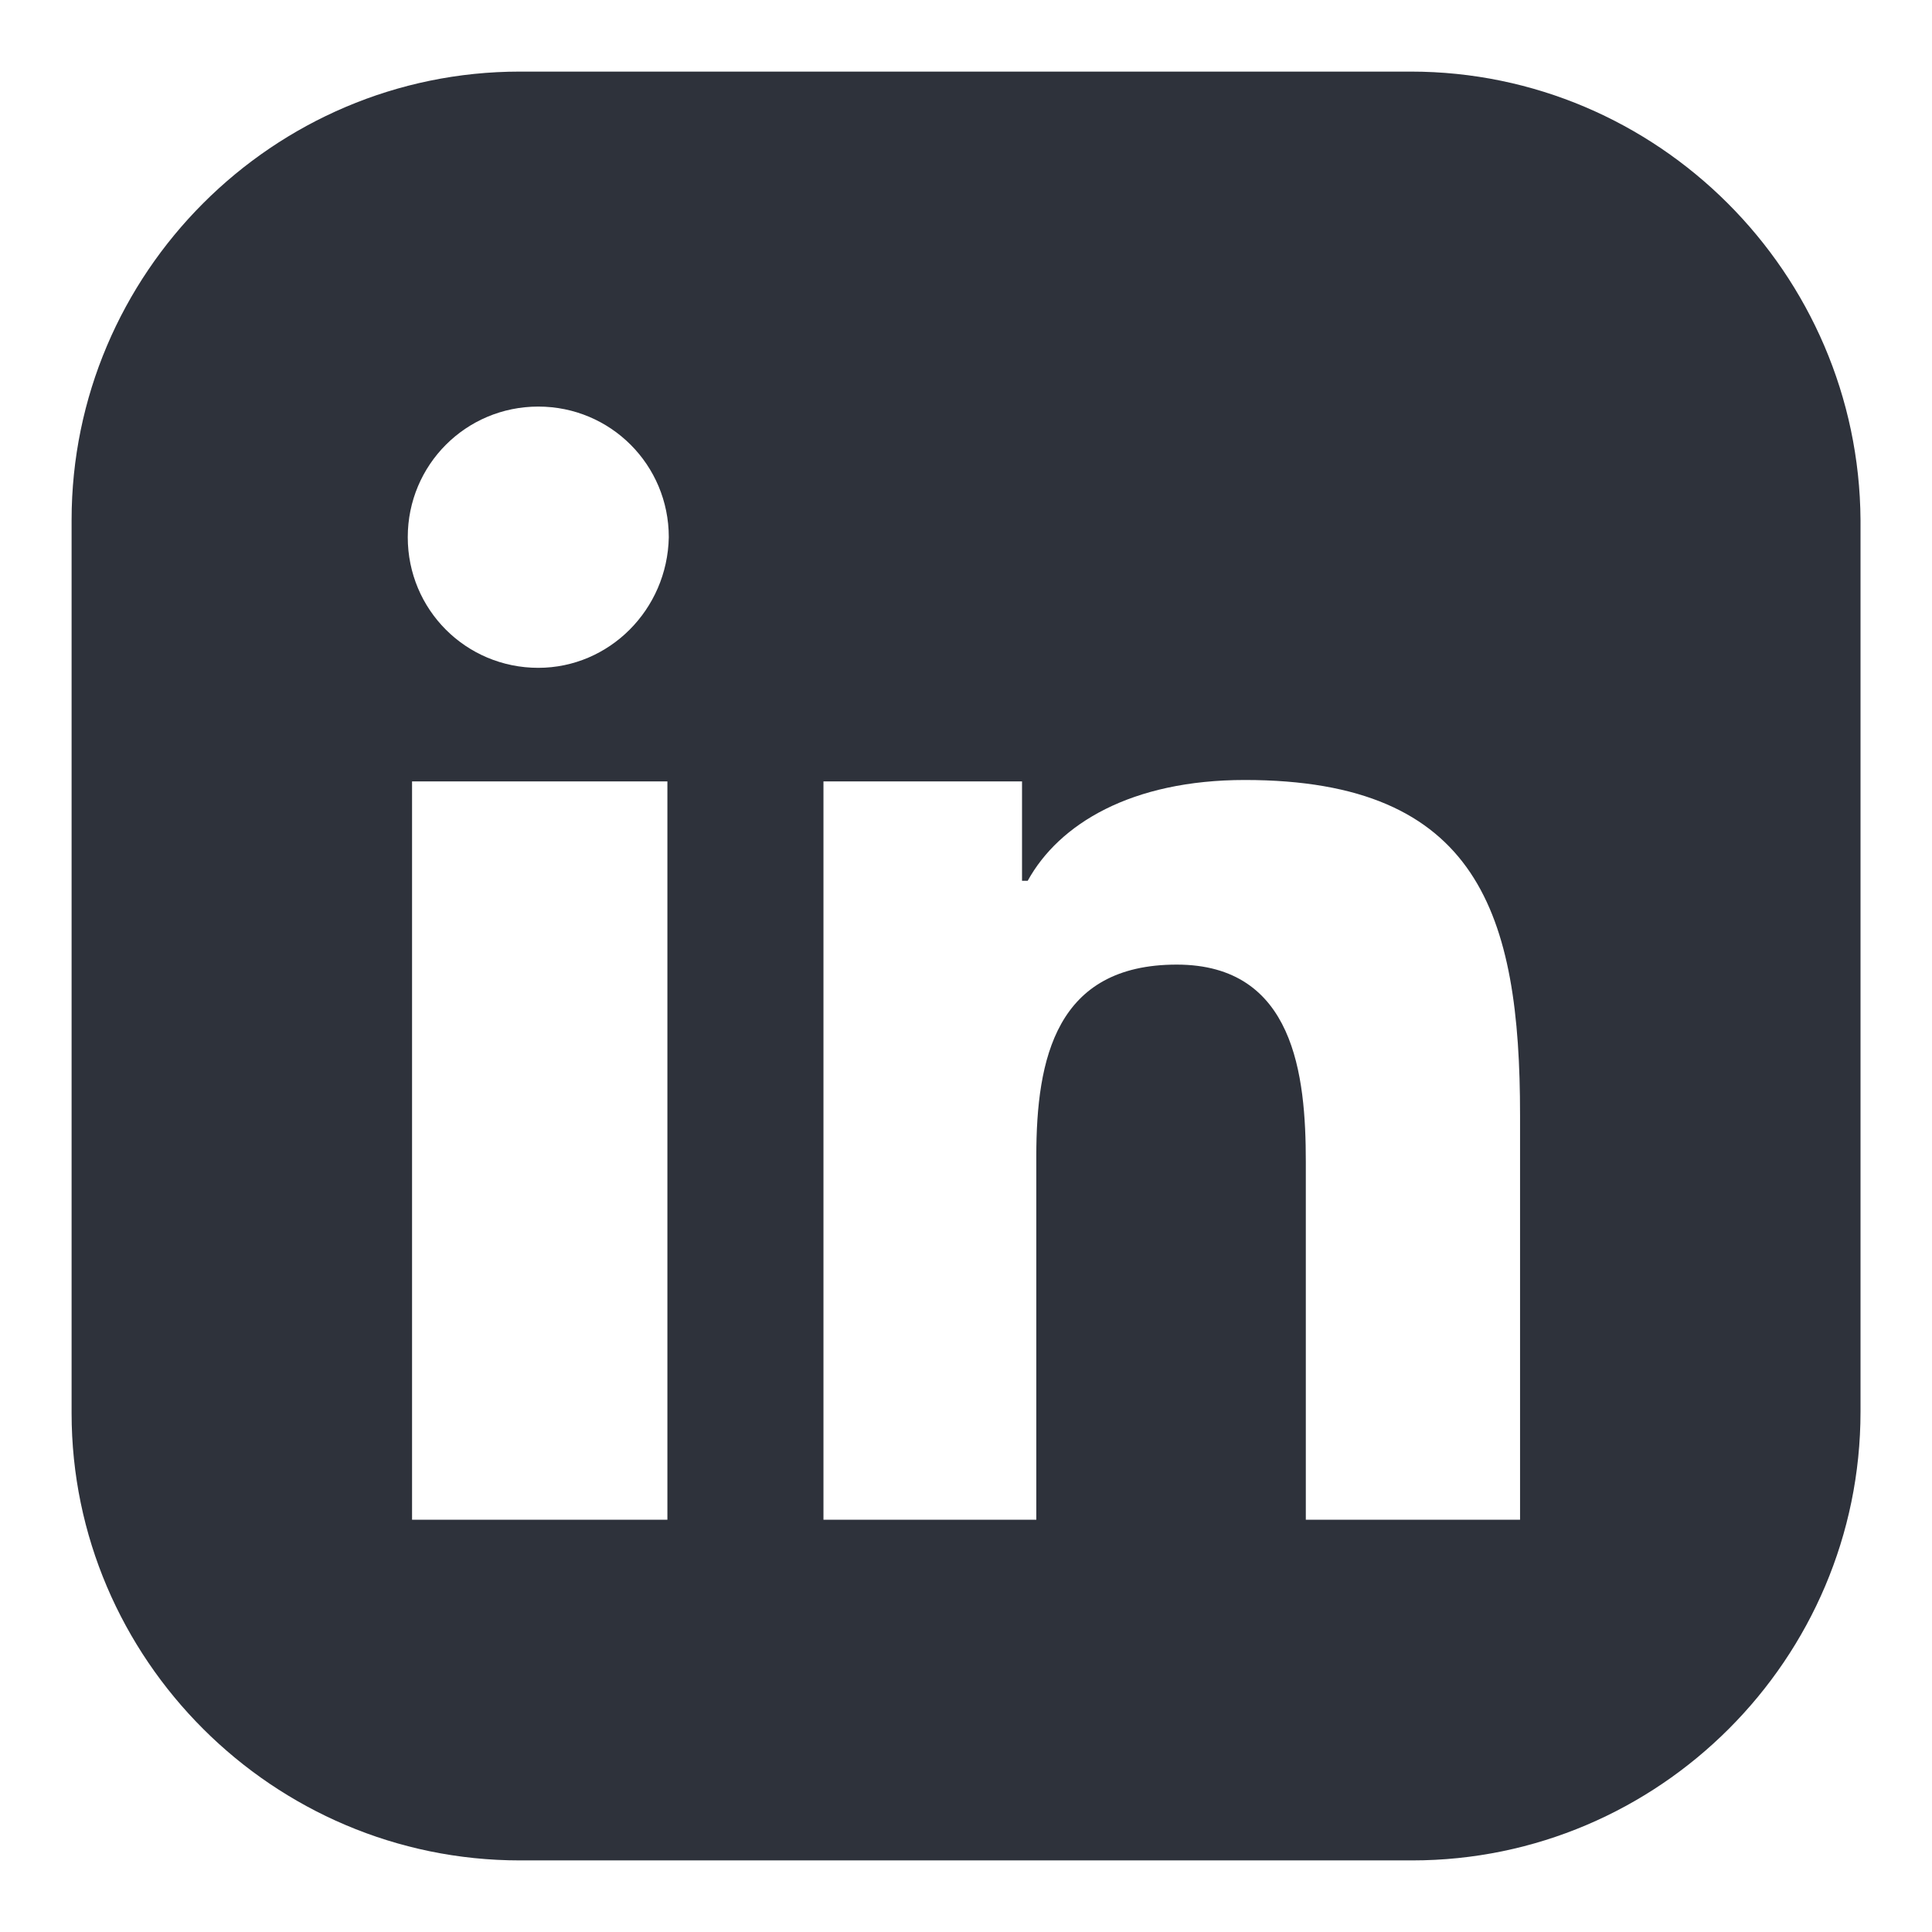 <?xml version="1.0" encoding="UTF-8"?>
<svg xmlns="http://www.w3.org/2000/svg" width="18" height="18" viewBox="0 0 18 18" fill="none">
  <path d="M13.144 0.667H4.844C2.544 0.667 0.667 2.545 0.667 4.846V13.166C0.667 15.455 2.544 17.333 4.844 17.333H13.157C15.457 17.333 17.334 15.455 17.334 13.153V4.846C17.32 2.545 15.444 0.667 13.144 0.667ZM6.218 14.159H3.839V7.28H6.218V14.159ZM5.015 6.222C4.341 6.222 3.799 5.68 3.799 5.005C3.799 4.331 4.341 3.788 5.015 3.788C5.689 3.788 6.231 4.331 6.231 5.005C6.218 5.68 5.676 6.222 5.015 6.222ZM14.162 14.159H12.166V10.825C12.166 10.018 12.06 8.987 10.963 8.987C9.84 8.987 9.655 9.86 9.655 10.772V14.159H7.672V7.28H9.522V8.206H9.575C9.866 7.677 10.54 7.267 11.598 7.267C13.778 7.267 14.162 8.524 14.162 10.389V14.159Z" fill="#2E323B"></path>
</svg>

